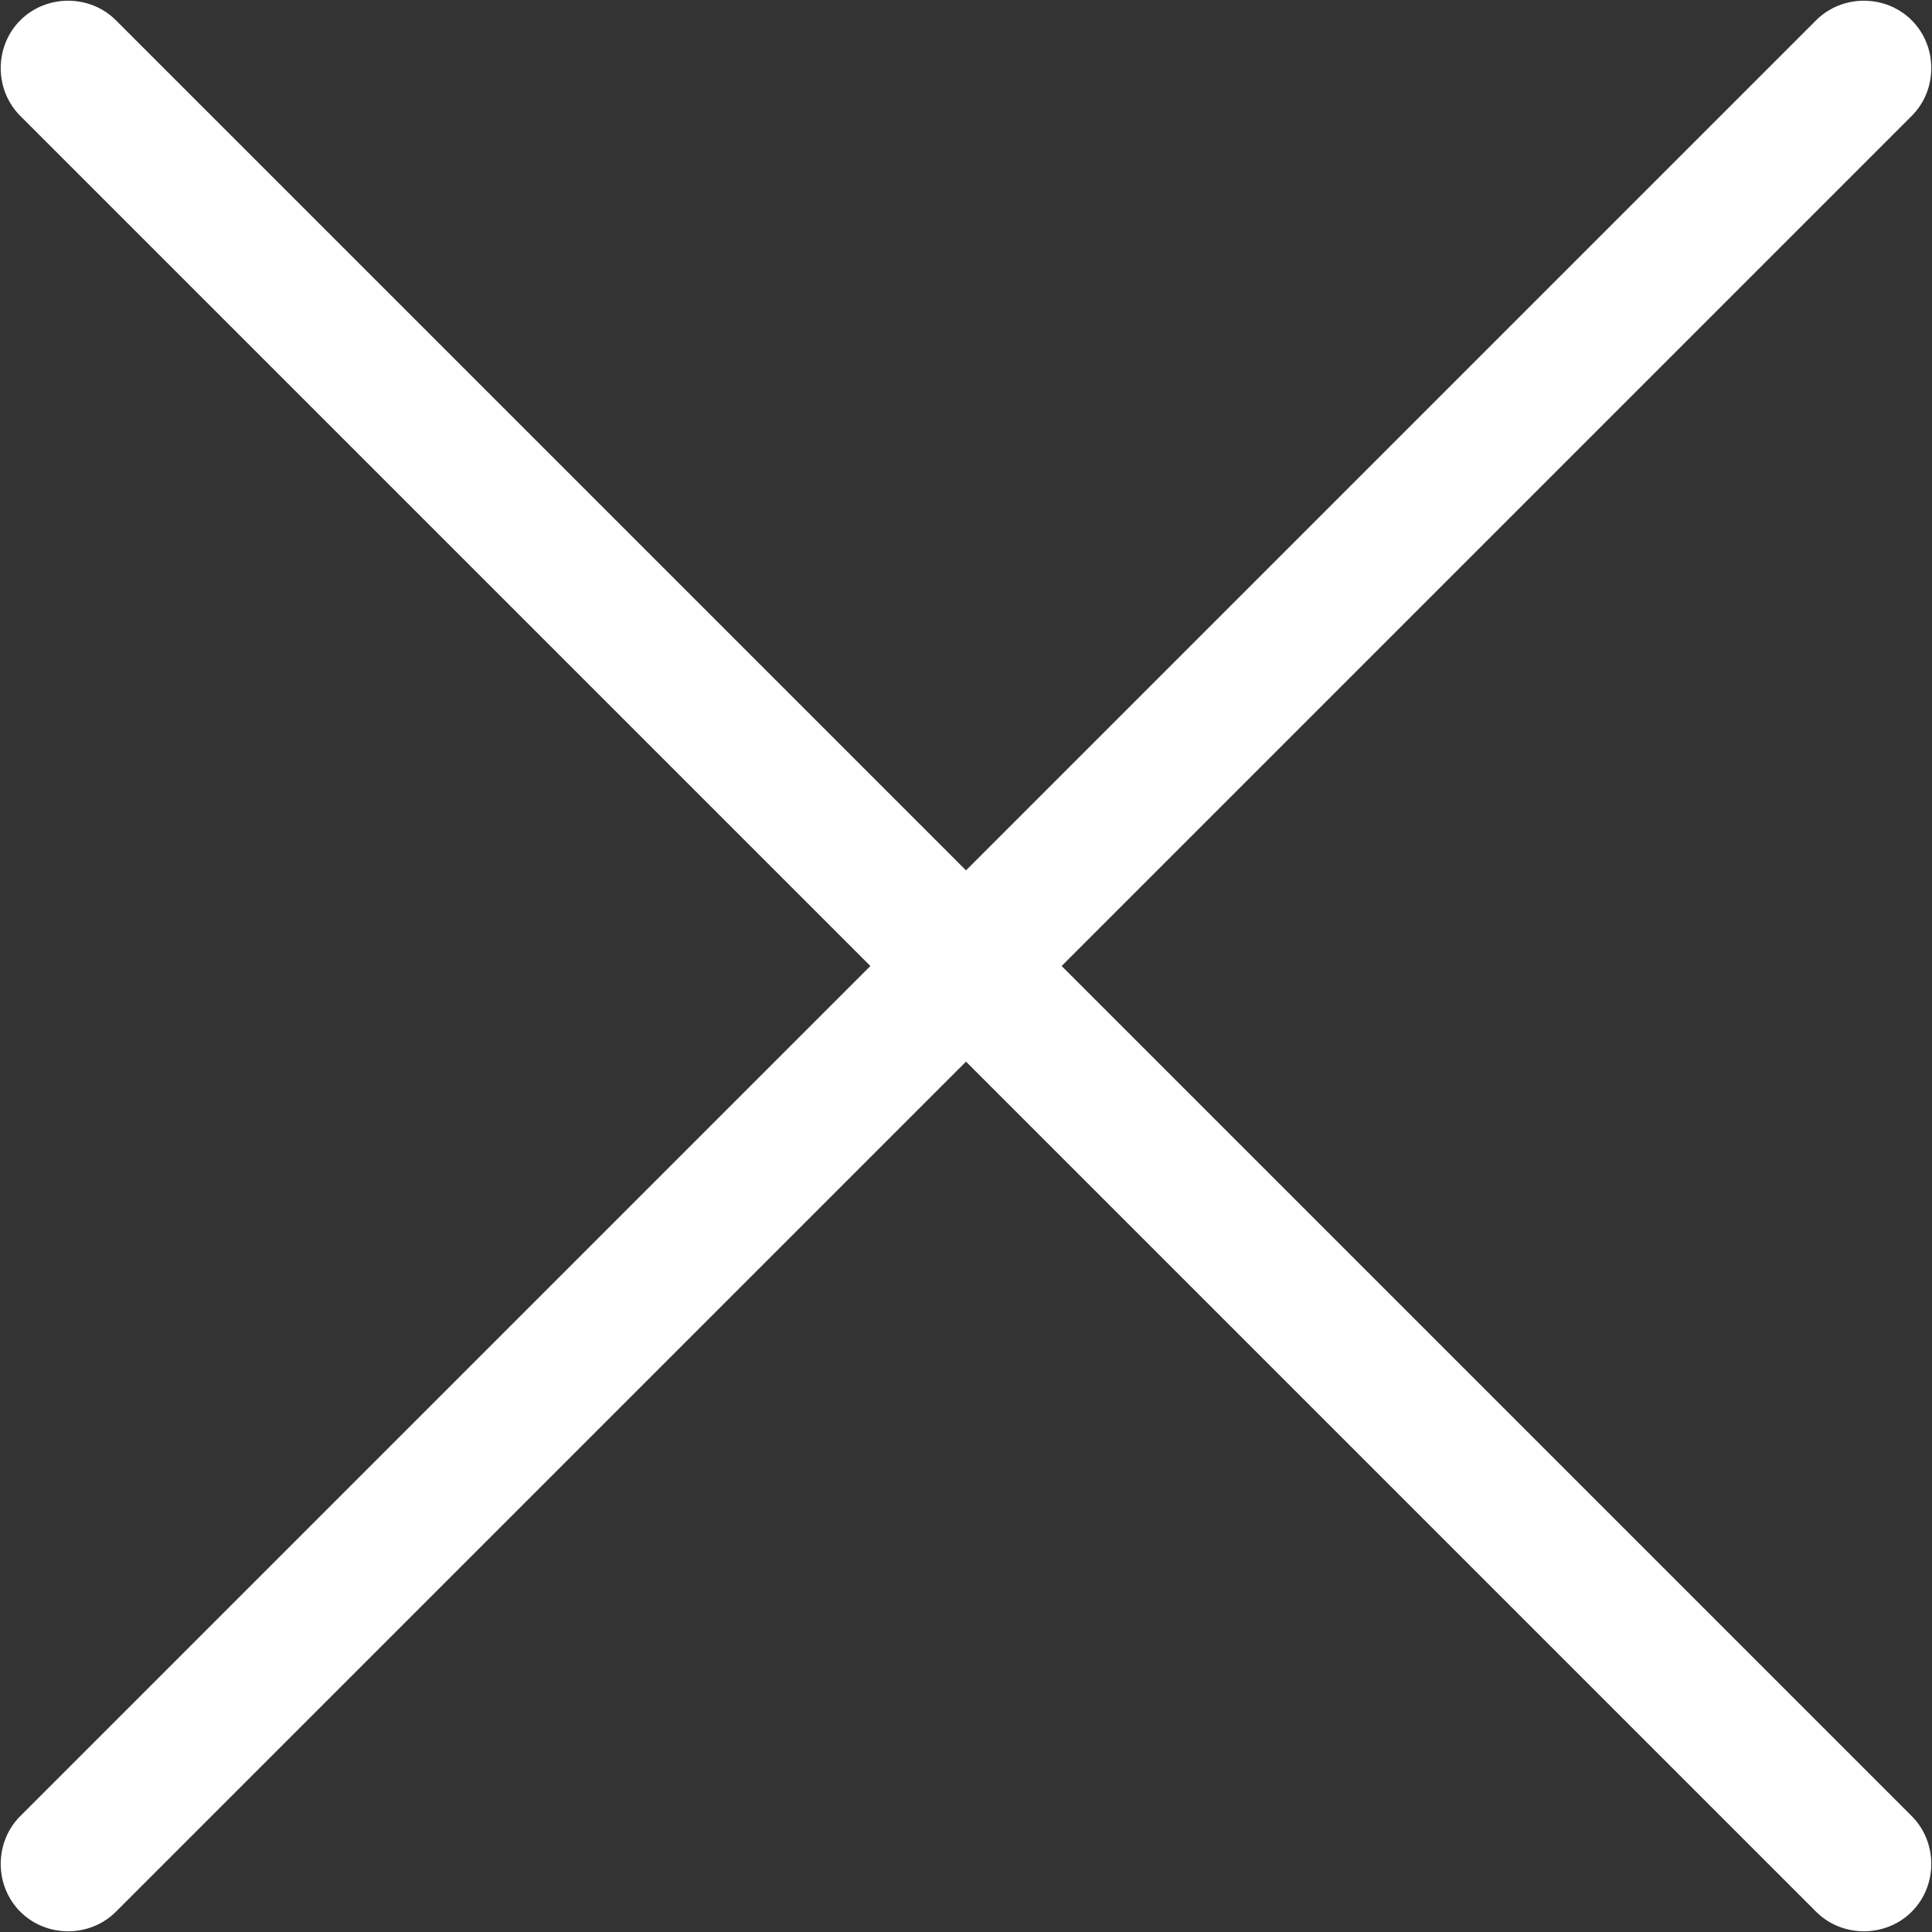 <?xml version="1.0" encoding="utf-8"?>
<!-- Generator: Adobe Illustrator 20.0.0, SVG Export Plug-In . SVG Version: 6.00 Build 0)  -->
<svg version="1.1" id="Layer_1" xmlns="http://www.w3.org/2000/svg" xmlns:xlink="http://www.w3.org/1999/xlink" x="0px" y="0px"
	 viewBox="0 0 200 200" enable-background="new 0 0 200 200" xml:space="preserve">
<rect x="0" y="0" width="200" height="200" fill="#333333" stroke="none"/>
<path fill-rule="evenodd" clip-rule="evenodd" fill="#FFFFFF" d="M109.9,100l88,88c2.7,2.7,2.7,7.2,0,9.9c-2.7,2.7-7.2,2.7-9.9,0
	l-88-88l-88,88c-2.7,2.7-7.2,2.7-9.9,0c-2.7-2.7-2.7-7.2,0-9.9l88-88l-88-88c-2.7-2.7-2.7-7.2,0-9.9c2.7-2.7,7.2-2.7,9.9,0l88,88
	l88-88c2.7-2.7,7.2-2.7,9.9,0c2.7,2.7,2.7,7.2,0,9.9L109.9,100z"/>
</svg>
